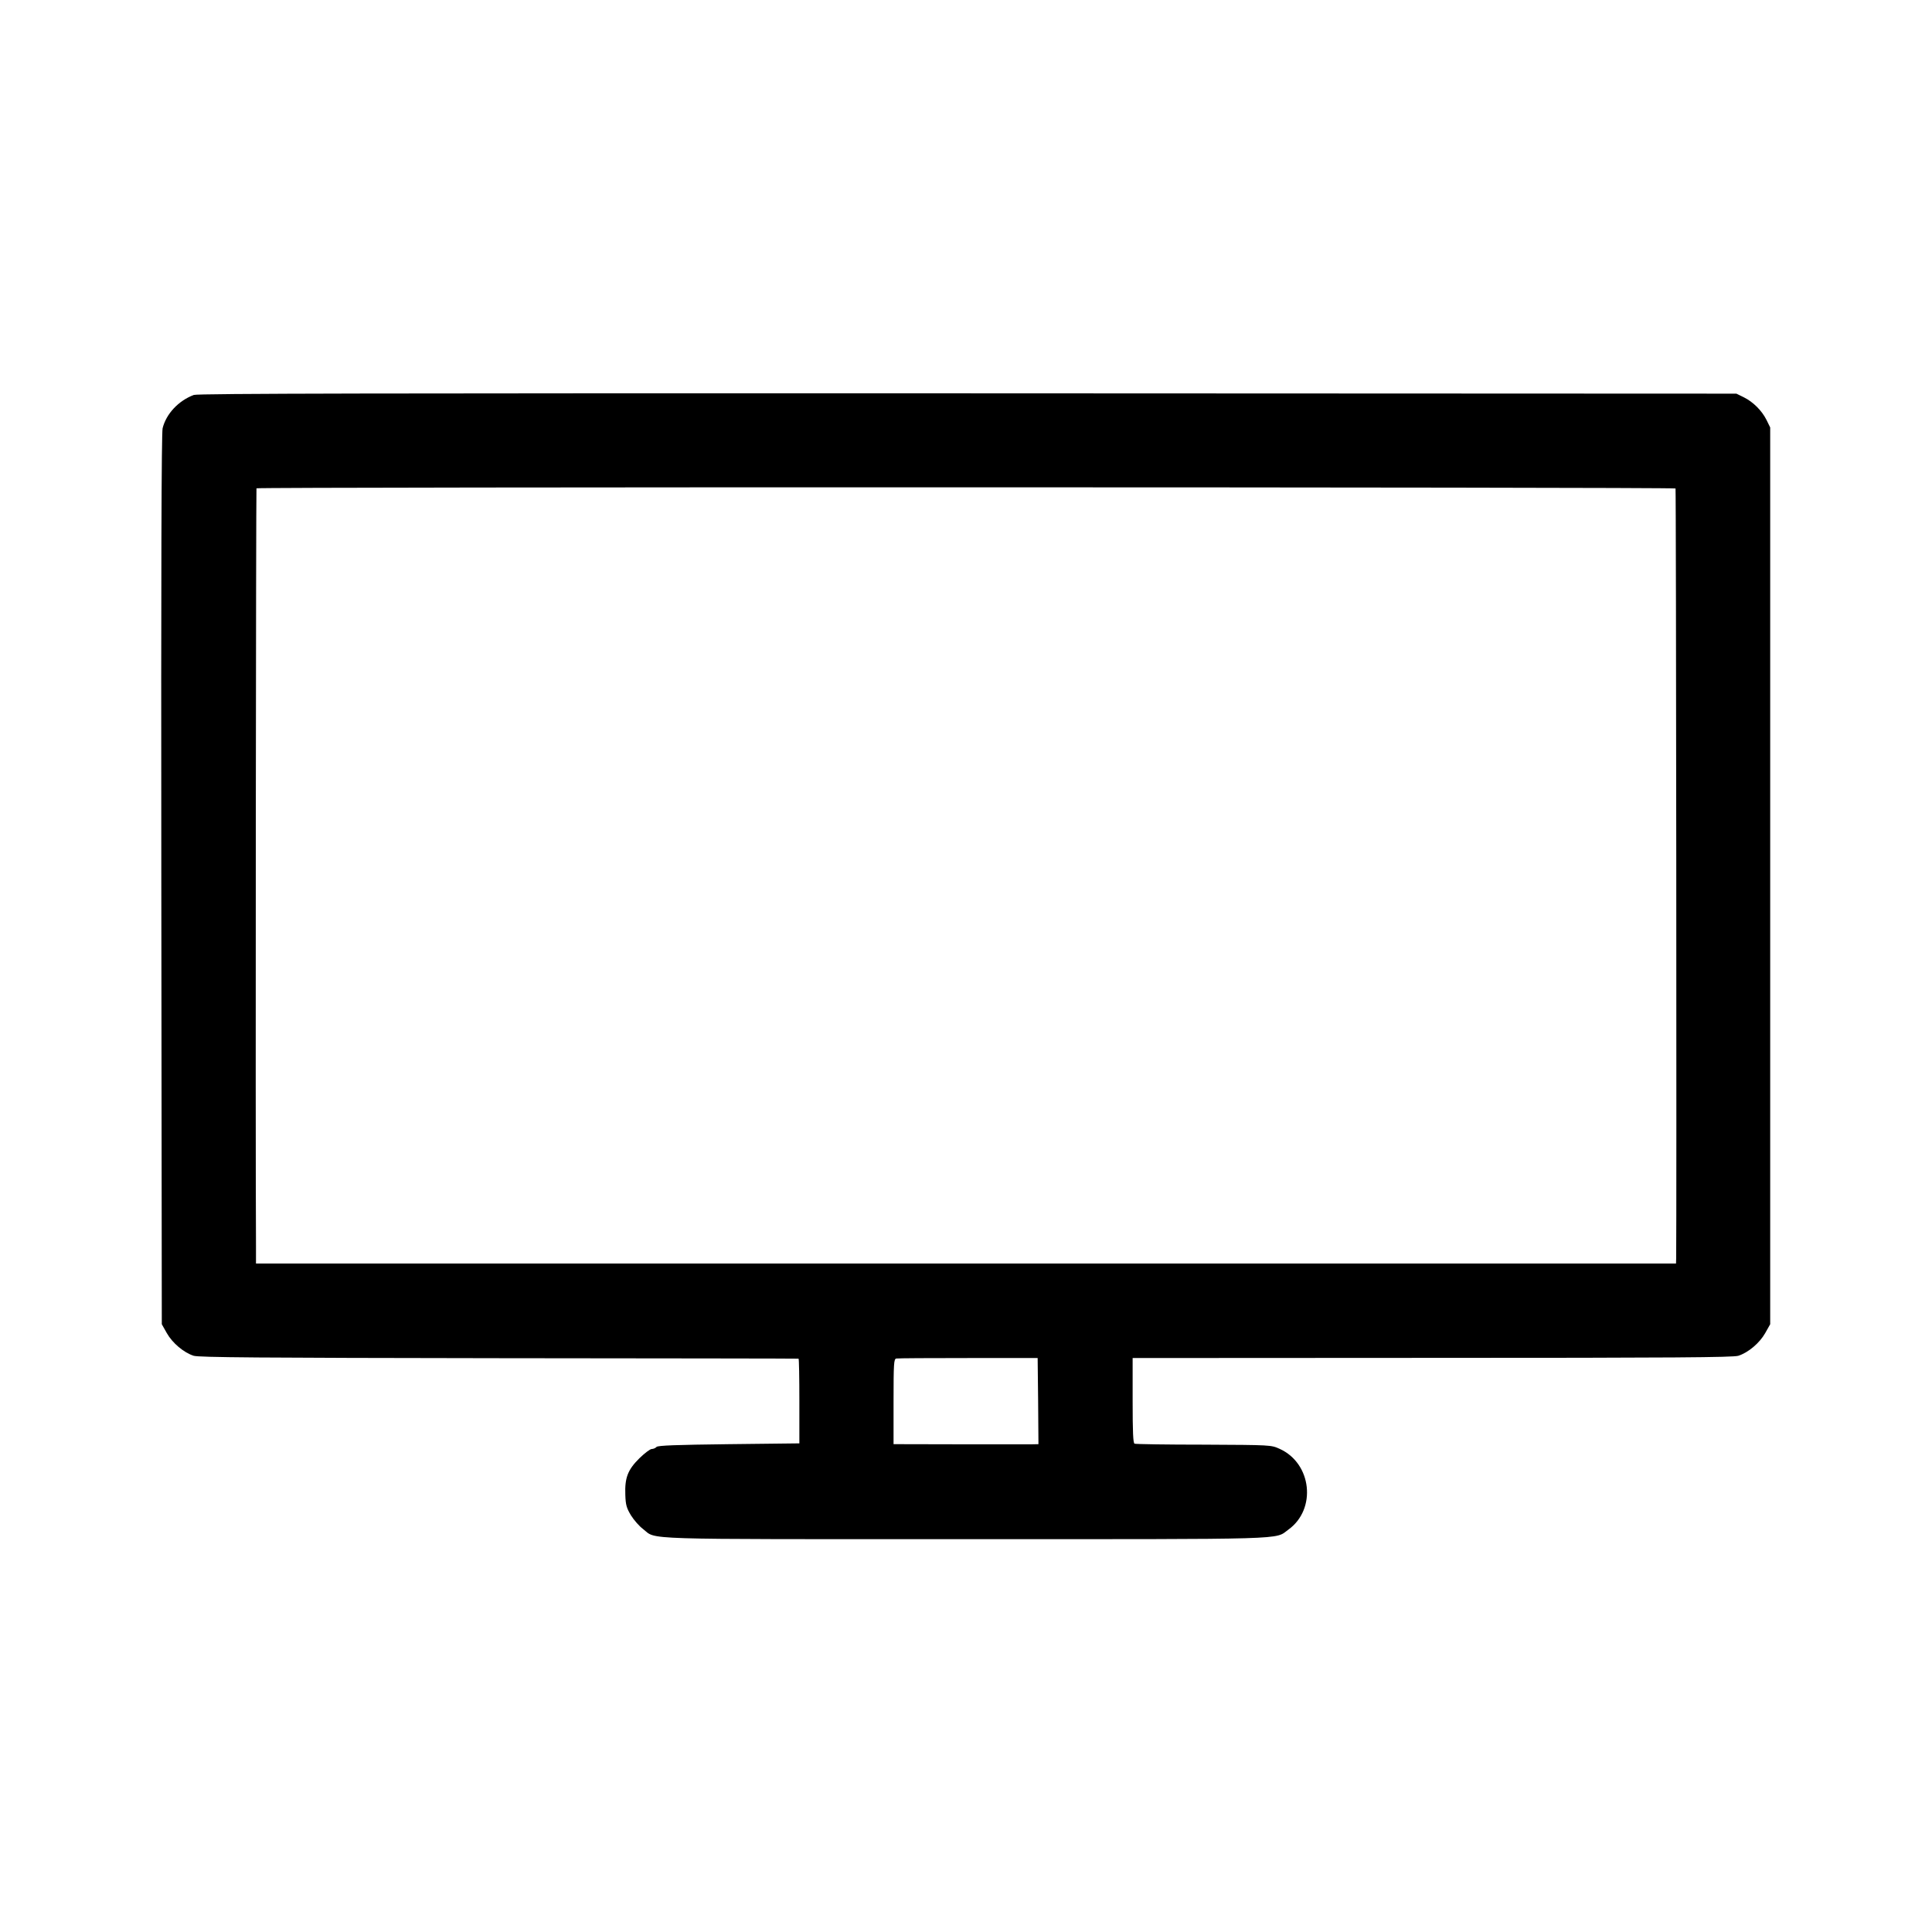 <?xml version="1.0" standalone="no"?>
<!DOCTYPE svg PUBLIC "-//W3C//DTD SVG 20010904//EN"
 "http://www.w3.org/TR/2001/REC-SVG-20010904/DTD/svg10.dtd">
<svg version="1.0" xmlns="http://www.w3.org/2000/svg"
 width="1200pt" height="1200pt" viewBox="0 0 1200 1200"
 preserveAspectRatio="xMidYMid meet">
<g transform="translate(0,1200) scale(0.1,-0.1)"
fill="#000000" stroke="none">
<path d="M1204 9547 c-96 -36 -172 -118 -194 -207 -7 -32 -10 -850 -8 -2805
l3 -2760 31 -55 c35 -62 105 -121 167 -141 34 -10 395 -13 1897 -15 1020 -1
1857 -2 1860 -3 3 0 5 -119 5 -263 l0 -263 -437 -5 c-331 -4 -440 -8 -450 -17
-6 -7 -20 -13 -30 -13 -10 0 -44 -26 -76 -57 -73 -72 -92 -122 -88 -228 2 -63
8 -82 35 -127 18 -29 52 -68 75 -85 88 -68 -64 -63 2000 -63 2048 0 1921 -4
2008 59 177 127 146 412 -54 502 -53 24 -53 24 -471 26 -230 0 -423 3 -430 6
-9 3 -12 69 -12 268 l0 264 1860 1 c1509 0 1868 3 1902 13 62 20 132 79 167
141 l31 55 0 2785 0 2785 -23 47 c-29 58 -83 112 -142 141 l-45 22 -4775 2
c-3635 1 -4782 -1 -4806 -10z m9203 -581 c4 -3 7 -4571 4 -4782 l-1 -32 -4410
0 -4410 0 0 107 c-4 701 0 4702 3 4708 5 9 8805 8 8814 -1z m-3959 -5669 l2
-267 -52 -1 c-62 0 -755 0 -810 1 l-38 0 0 264 c0 241 2 265 17 268 9 2 211 3
447 3 l431 0 3 -268z"/>
</g>
</svg>
